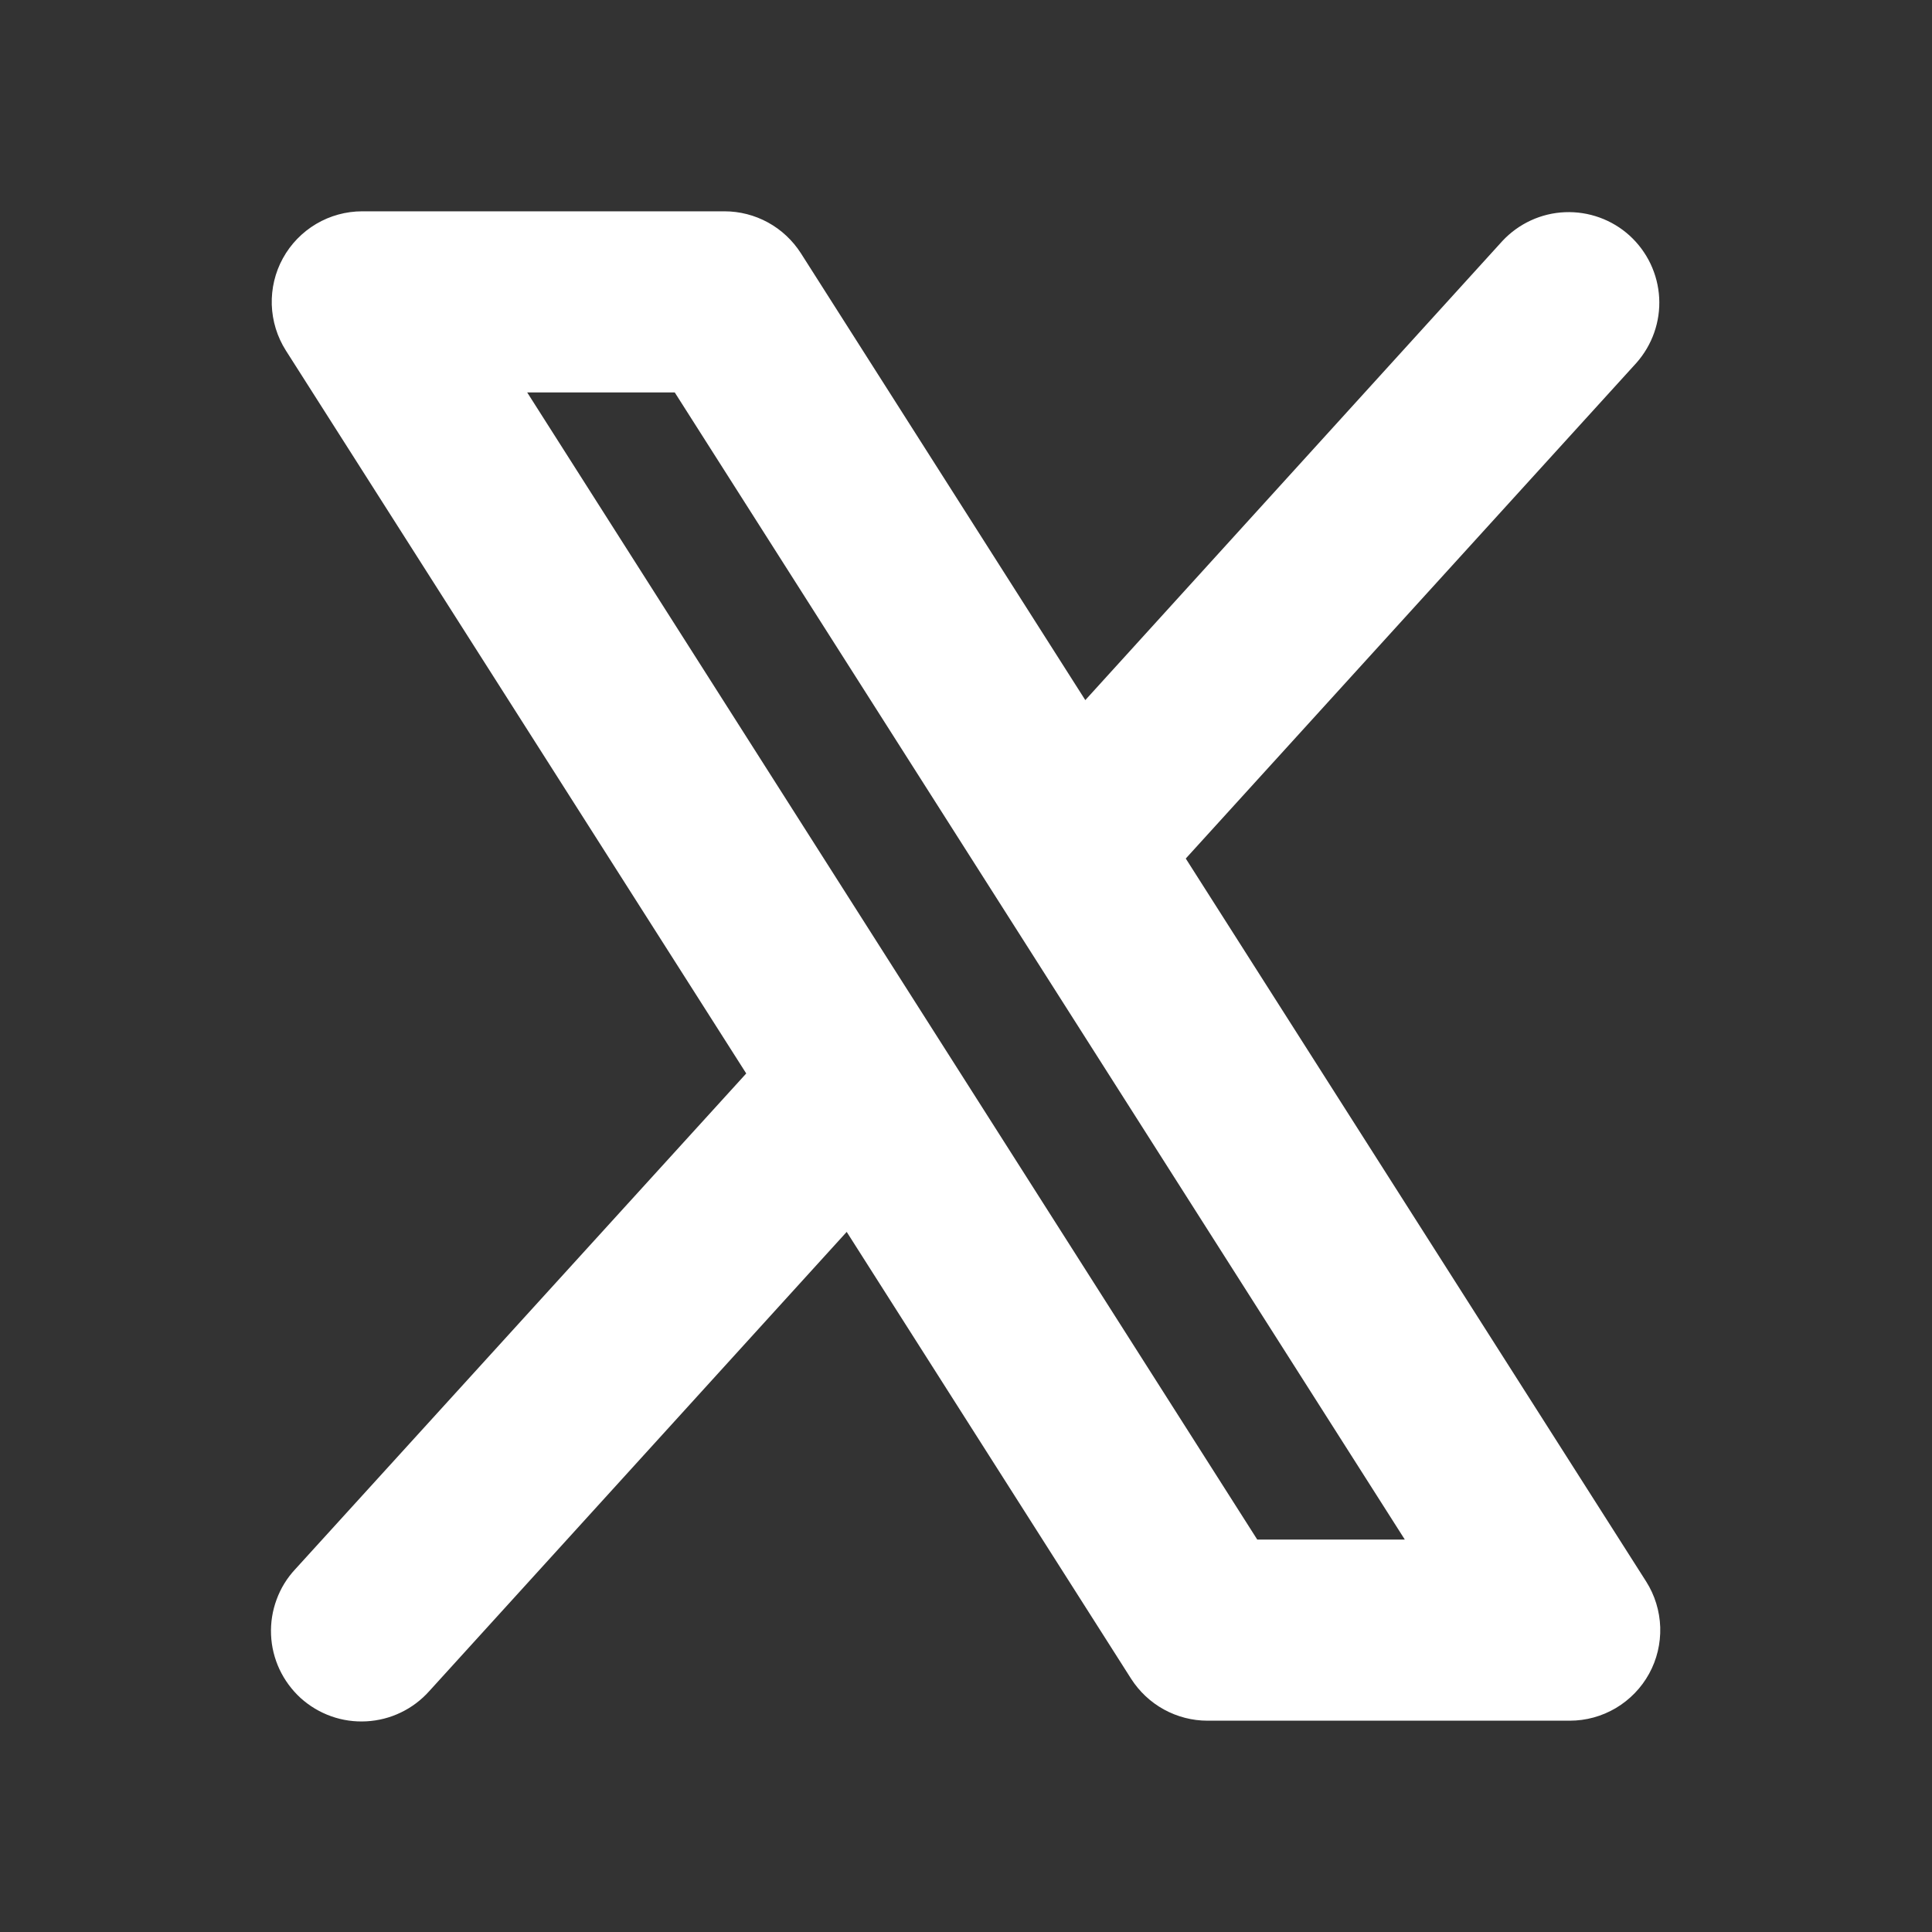 <svg width="24" height="24" viewBox="0 0 24 24" fill="none" xmlns="http://www.w3.org/2000/svg">
<rect x="0" y="0" width="24" height="24" fill="#333333" stroke="none"/>
<path d="M20.449 19.646L14.73 10.665L20.329 4.507C20.525 4.285 20.627 3.995 20.611 3.7C20.595 3.404 20.463 3.127 20.244 2.927C20.025 2.728 19.736 2.624 19.44 2.636C19.145 2.648 18.866 2.777 18.664 2.993L13.482 8.697L9.949 3.146C9.847 2.987 9.707 2.855 9.541 2.764C9.375 2.673 9.189 2.625 9 2.625H4.5C4.299 2.625 4.101 2.679 3.927 2.782C3.754 2.885 3.611 3.032 3.514 3.209C3.417 3.385 3.37 3.585 3.376 3.786C3.383 3.988 3.443 4.184 3.551 4.354L9.27 13.335L3.668 19.493C3.566 19.602 3.487 19.73 3.436 19.87C3.384 20.01 3.361 20.158 3.367 20.307C3.373 20.456 3.409 20.602 3.472 20.737C3.535 20.871 3.624 20.992 3.734 21.093C3.845 21.193 3.973 21.27 4.114 21.32C4.254 21.37 4.403 21.391 4.551 21.383C4.7 21.375 4.846 21.338 4.98 21.273C5.114 21.209 5.234 21.118 5.333 21.007L10.518 15.303L14.051 20.854C14.153 21.013 14.293 21.145 14.459 21.236C14.625 21.327 14.811 21.375 15 21.375H19.5C19.702 21.375 19.899 21.321 20.073 21.218C20.246 21.115 20.389 20.968 20.486 20.791C20.583 20.615 20.63 20.415 20.624 20.214C20.617 20.012 20.557 19.816 20.449 19.646ZM15.618 19.125L6.549 4.875H8.382L17.451 19.125H15.618Z" fill="white"/>
</svg>
